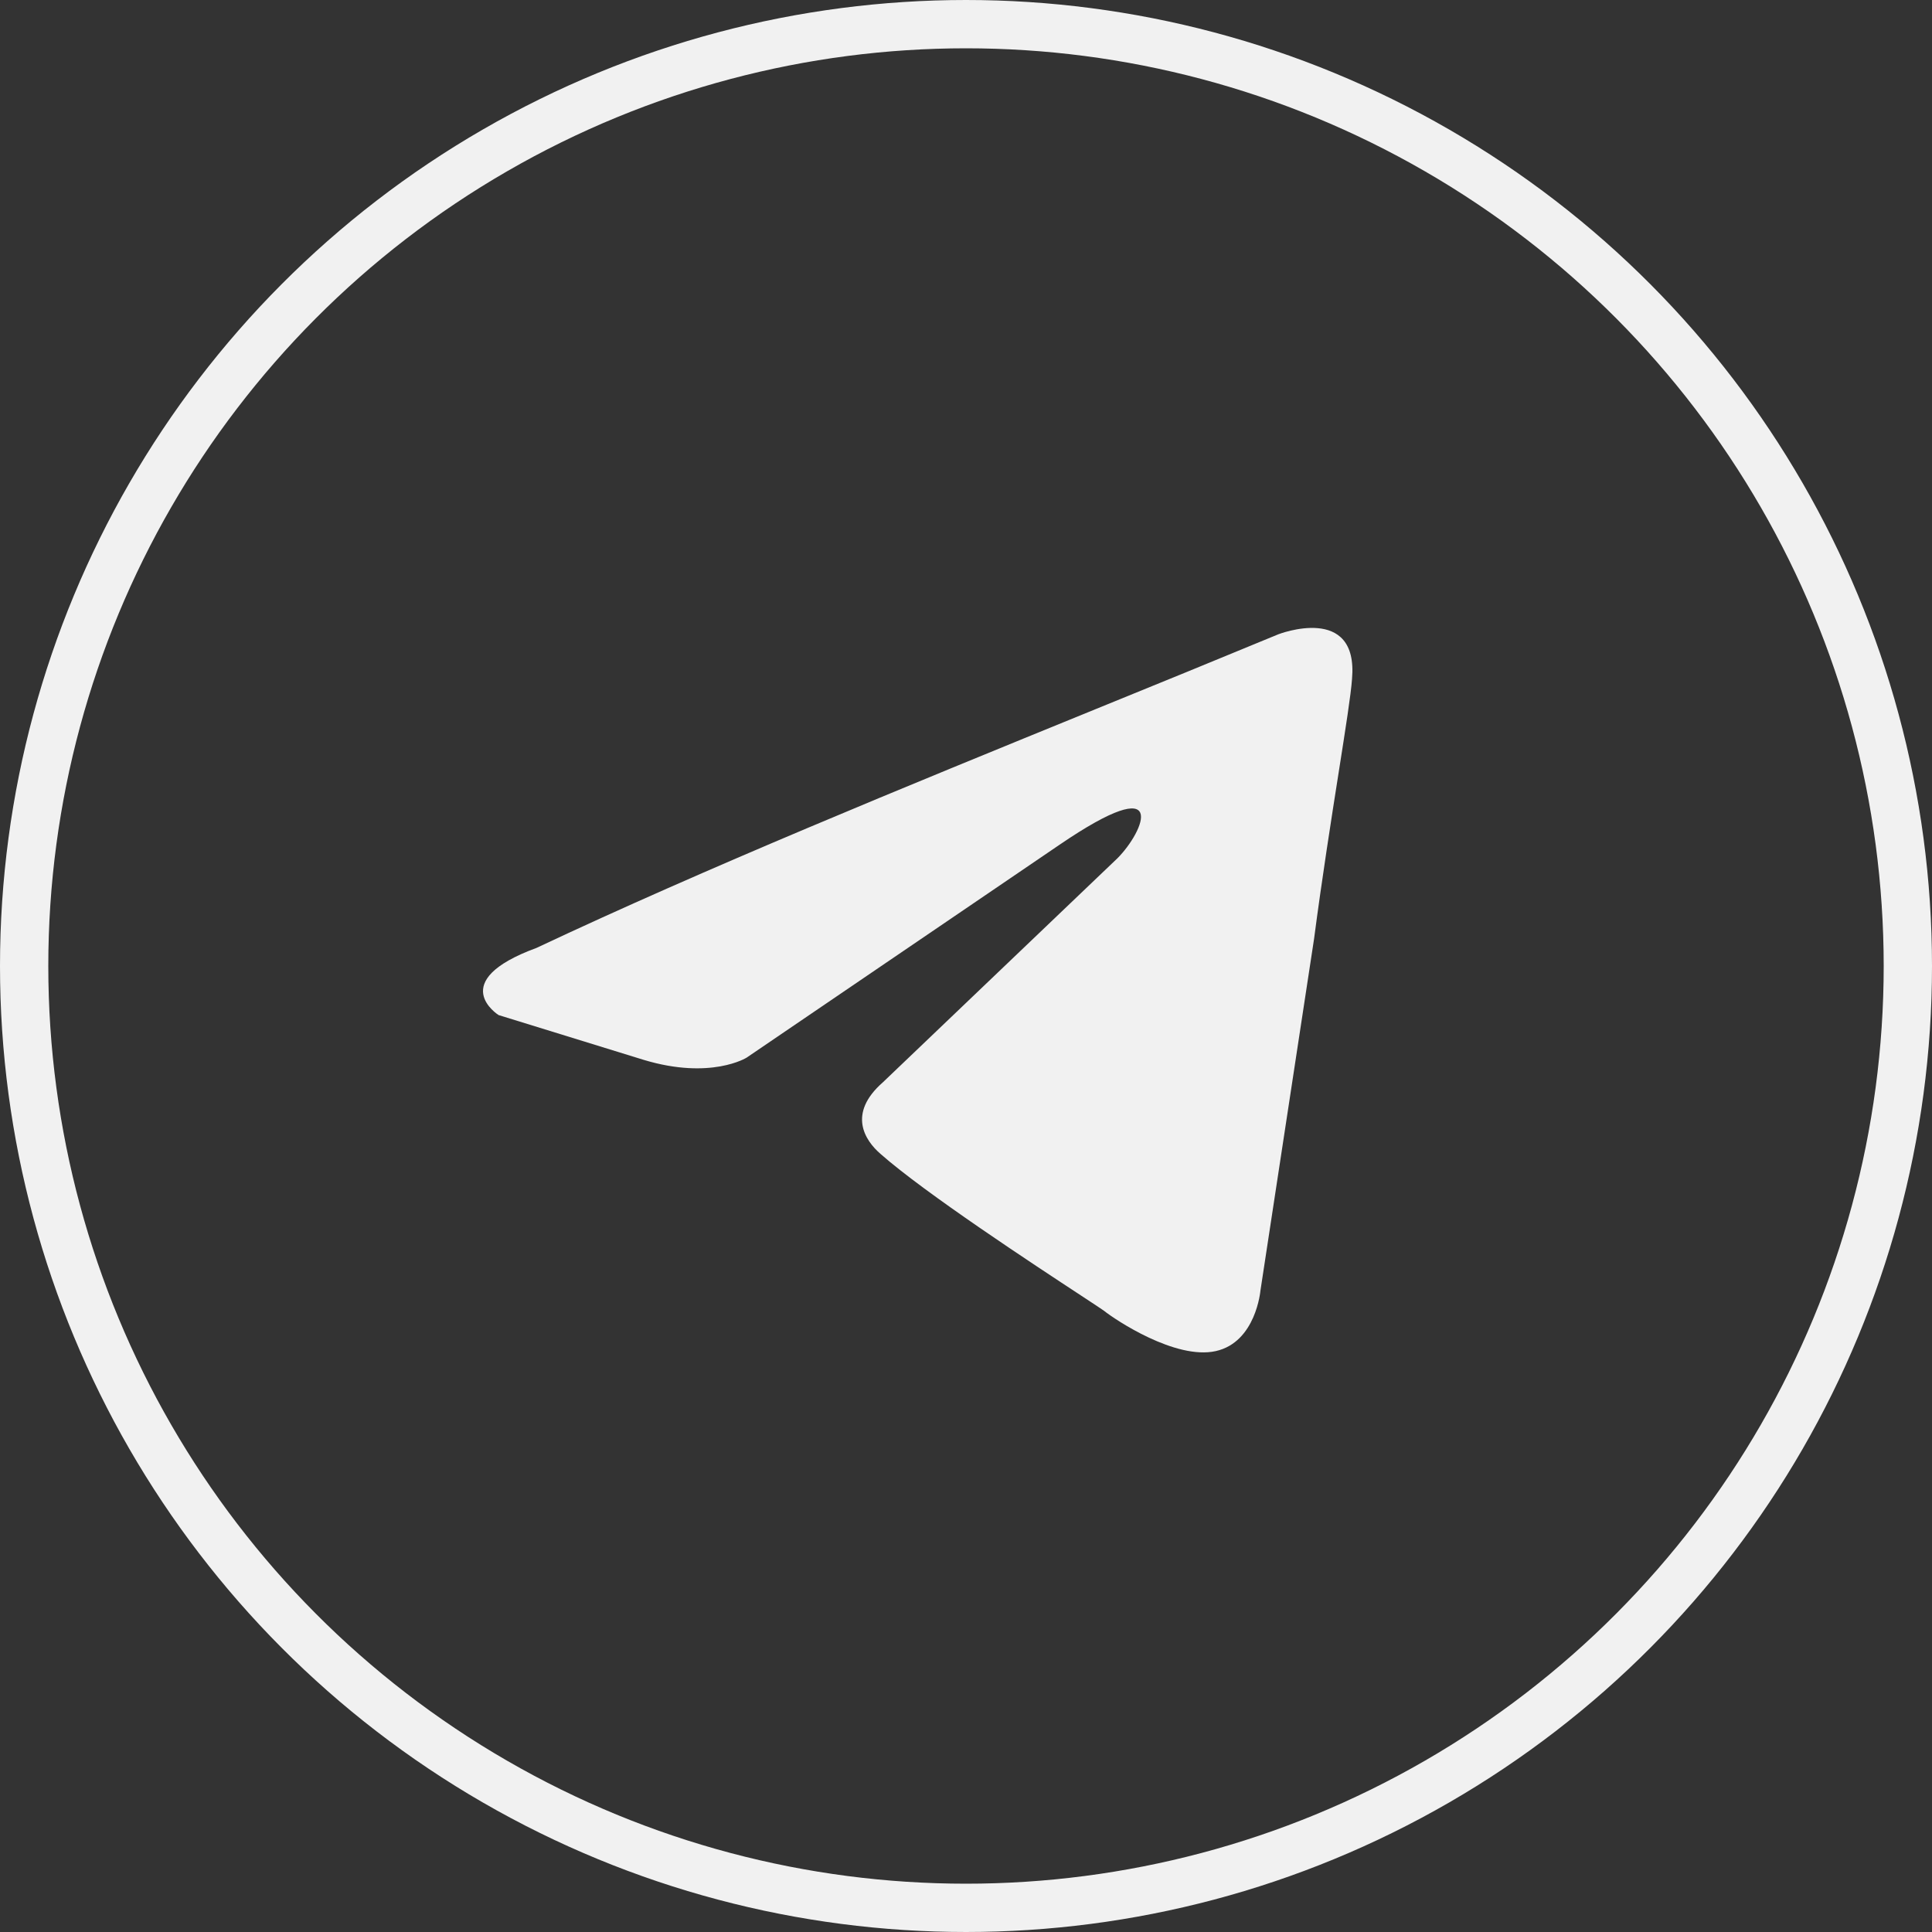<?xml version="1.0" encoding="UTF-8"?> <svg xmlns="http://www.w3.org/2000/svg" width="40" height="40" viewBox="0 0 40 40" fill="none"><rect x="0" y="0" width="40" height="40" fill="#333333" stroke="none"/><circle cx="20" cy="20" r="19.5" stroke="#F1F1F1"></circle><path fill-rule="evenodd" clip-rule="evenodd" d="M26.465 13.133C26.465 13.133 28.131 12.483 27.992 14.06C27.97 14.376 27.86 15.074 27.716 15.99C27.563 16.961 27.372 18.176 27.206 19.44L26.096 26.721C26.096 26.721 26.003 27.788 25.171 27.973C24.338 28.159 23.089 27.324 22.858 27.139C22.819 27.11 22.649 26.998 22.393 26.83C21.407 26.183 19.15 24.702 18.232 23.892C17.909 23.614 17.538 23.057 18.279 22.408L23.135 17.77C23.69 17.214 24.245 15.915 21.933 17.492L15.457 21.898C15.457 21.898 14.717 22.362 13.329 21.944L10.323 21.016C10.323 21.016 9.213 20.321 11.109 19.625C14.607 17.977 18.712 16.302 22.686 14.681C23.968 14.159 25.236 13.642 26.465 13.133Z" fill="#F1F1F1"></path></svg> 